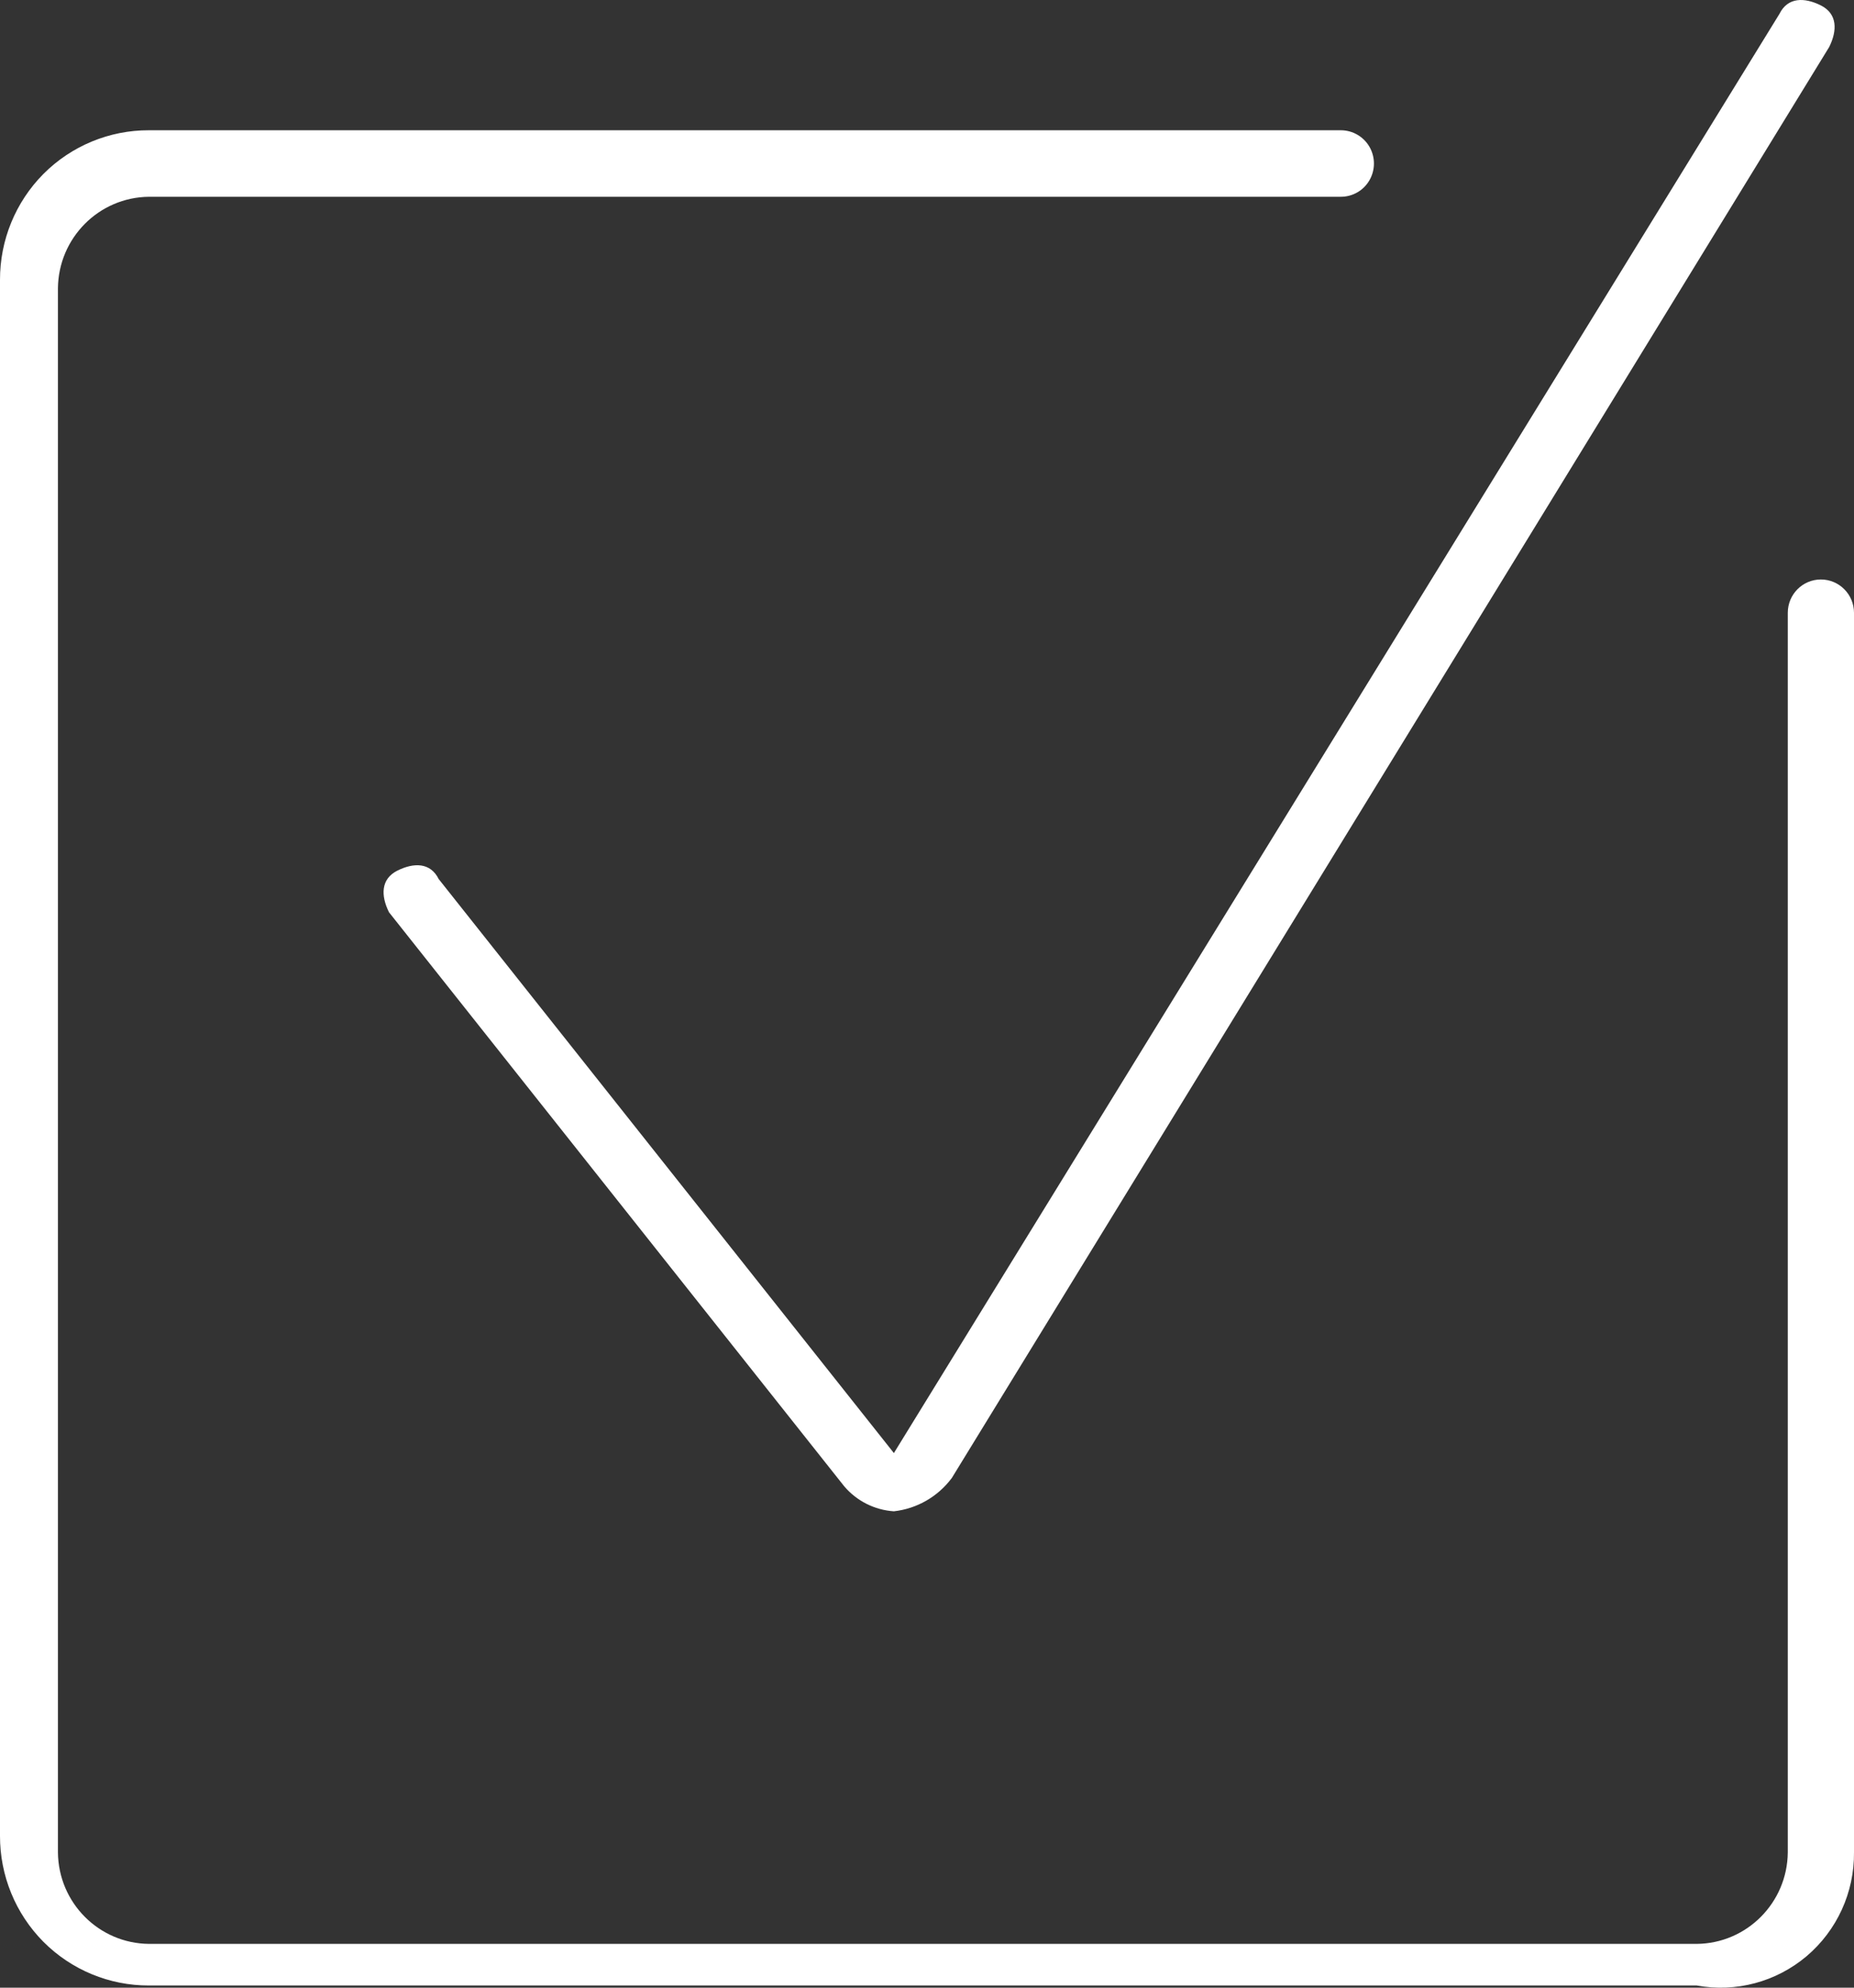 <?xml version="1.0" encoding="UTF-8"?>
<svg width="28px" height="30px" viewBox="0 0 28 30" version="1.1" xmlns="http://www.w3.org/2000/svg" xmlns:xlink="http://www.w3.org/1999/xlink">
    <rect x="0" y="0" width="28" height="30" fill="#333333" stroke="none"/>
    <!-- Generator: Sketch 64 (93537) - https://sketch.com -->
    <title>Path_351</title>
    <desc>Created with Sketch.</desc>
    <g id="Gaming" stroke="none" stroke-width="1" fill="none" fill-rule="evenodd">
        <g id="Gaming-Page" transform="translate(-703, -773)" fill="#FFFFFF" fill-rule="nonzero">
            <g id="Group-38" transform="translate(0, 626)">
                <path d="M716.5,169.81 C716.21,169.791 715.939,169.655 715.75,169.433 L708.875,160.769 C708.75,160.518 708.75,160.267 709,160.141 C709.25,160.016 709.5,160.016 709.625,160.267 L716.5,168.931 L729.875,147.208 C730,146.957 730.25,146.957 730.5,147.082 C730.75,147.208 730.75,147.459 730.625,147.71 L717.375,169.307 C717.165,169.589 716.848,169.771 716.5,169.81 L716.5,169.81 Z M731,174.958 L731,156.249 C731,155.971 730.776,155.746 730.5,155.746 C730.224,155.746 730,155.971 730,156.249 L730,174.958 C729.993,175.718 729.381,176.332 728.625,176.339 L705.25,176.339 C704.493,176.332 703.882,175.718 703.875,174.958 L703.875,151.352 C703.882,150.592 704.493,149.977 705.25,149.97 L723.25,149.97 C723.428,149.97 723.594,149.875 723.683,149.719 C723.772,149.564 723.772,149.372 723.683,149.217 C723.594,149.062 723.428,148.966 723.25,148.966 L705.25,148.966 C704.653,148.964 704.079,149.201 703.656,149.625 C703.234,150.05 702.998,150.626 703,151.226 L703,174.707 C702.998,175.307 703.234,175.883 703.656,176.308 C704.079,176.732 704.653,176.969 705.25,176.967 L728.625,176.967 C729.216,177.076 729.824,176.913 730.284,176.525 C730.743,176.136 731.006,175.561 731,174.958 L731,174.958 Z" id="Path_351"></path>
            </g>
        </g>
    </g>
</svg>